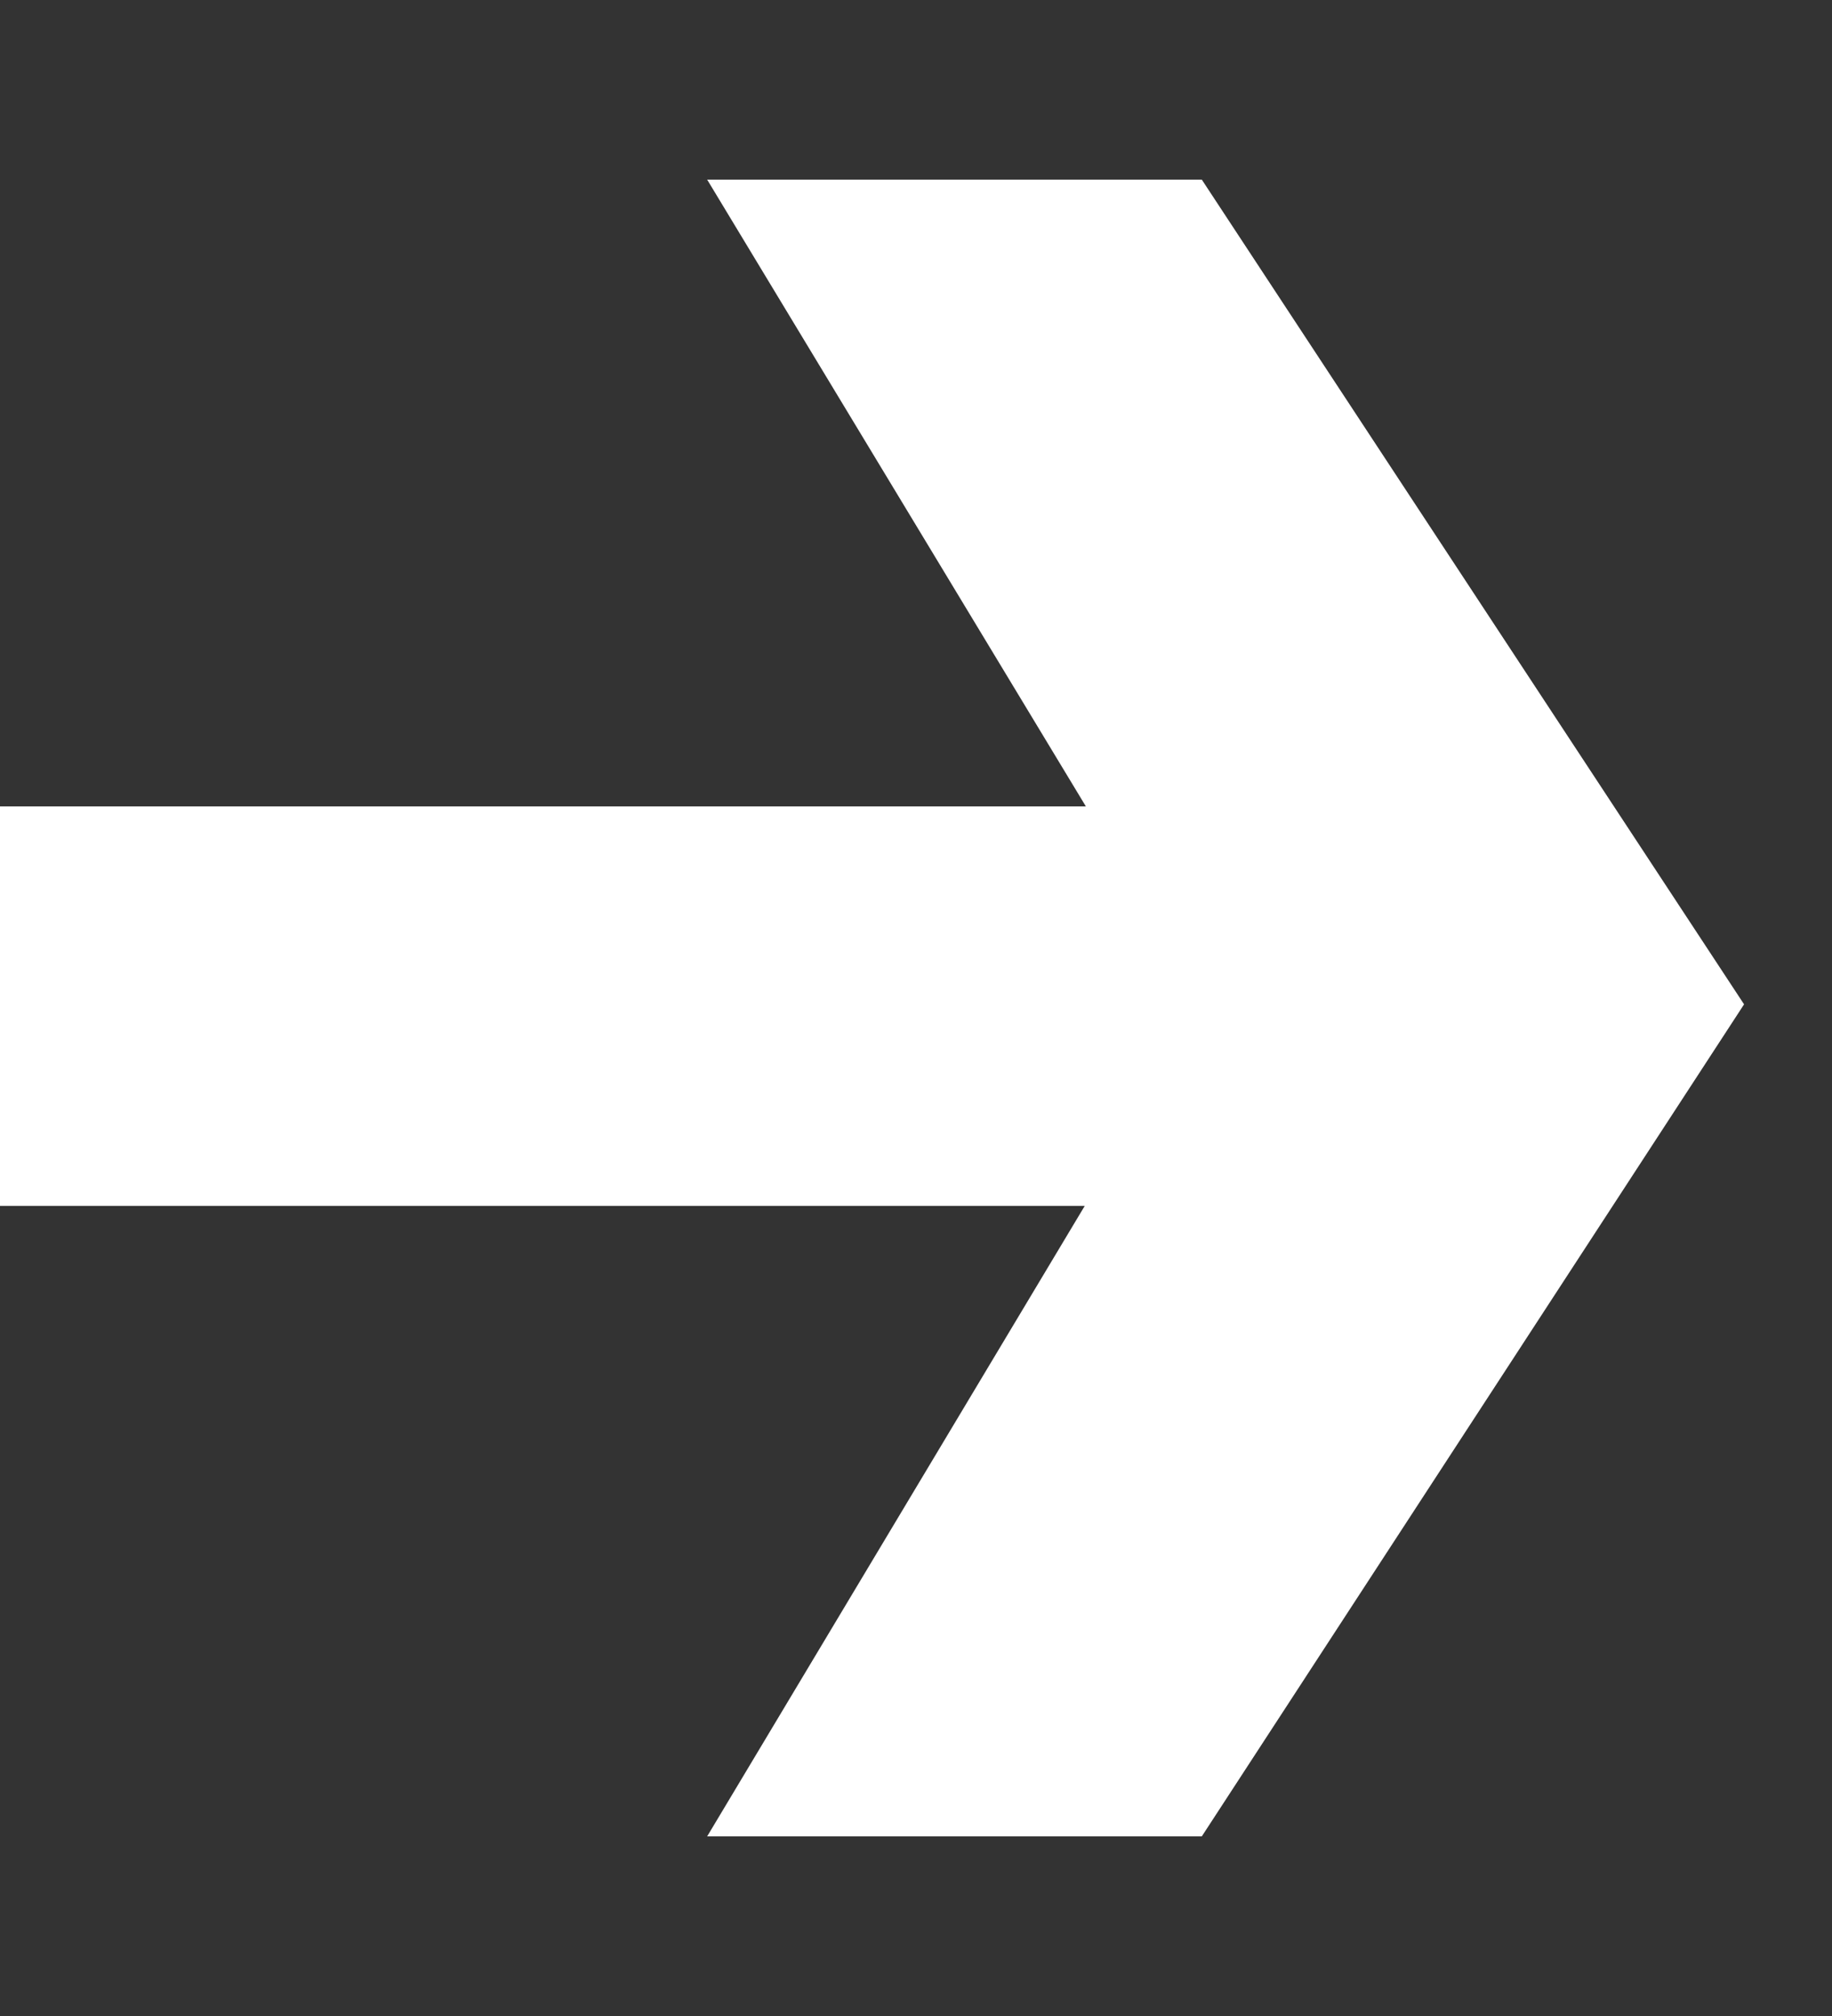 <svg width="10" height="11" viewBox="0 0 10 11" fill="none" xmlns="http://www.w3.org/2000/svg">
    <rect x="0" y="0" width="10" height="11" fill="#333333" stroke="none"/>
    <path d="M6.56 0.98L9.52 5.48L6.56 10.02H3.86L6.58 5.48L3.86 0.98H6.56ZM7.16 4.4V6.58H1.49012e-08V4.4H7.16Z" fill="white"/>
</svg>